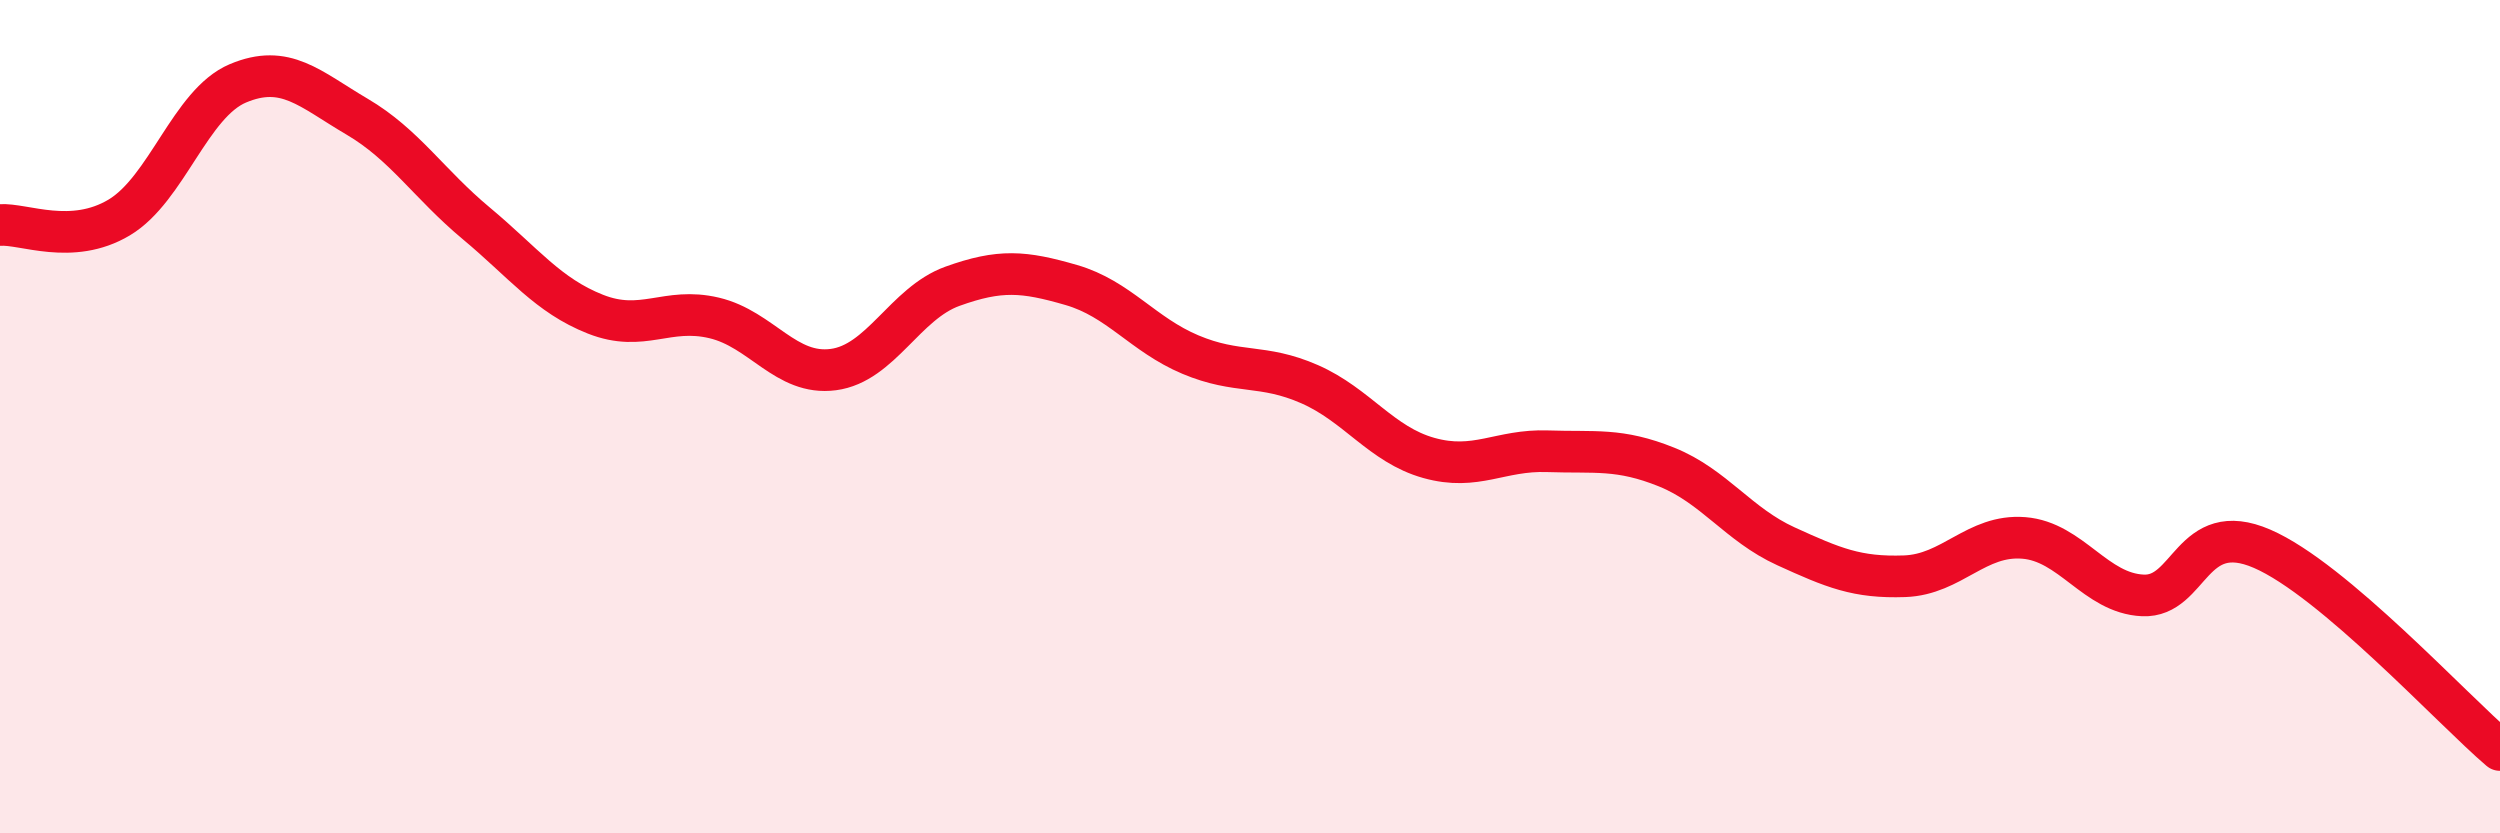 
    <svg width="60" height="20" viewBox="0 0 60 20" xmlns="http://www.w3.org/2000/svg">
      <path
        d="M 0,5.4 C 0.57,5.36 1.72,5.9 2.86,5.22 C 4,4.54 4.57,2.48 5.71,2 C 6.85,1.52 7.43,2.13 8.57,2.8 C 9.71,3.47 10.29,4.41 11.43,5.36 C 12.57,6.31 13.15,7.09 14.29,7.54 C 15.43,7.99 16,7.36 17.14,7.63 C 18.28,7.9 18.86,9.02 20,8.87 C 21.14,8.72 21.72,7.28 22.86,6.87 C 24,6.46 24.57,6.51 25.71,6.84 C 26.85,7.17 27.43,8.03 28.57,8.51 C 29.71,8.99 30.29,8.72 31.43,9.22 C 32.57,9.72 33.15,10.67 34.29,10.99 C 35.43,11.31 36,10.79 37.14,10.83 C 38.28,10.87 38.86,10.75 40,11.21 C 41.14,11.67 41.72,12.59 42.86,13.11 C 44,13.63 44.57,13.87 45.71,13.83 C 46.85,13.79 47.43,12.82 48.57,12.91 C 49.71,13 50.29,14.24 51.43,14.29 C 52.57,14.34 52.58,12.43 54.29,13.17 C 56,13.91 58.86,17.03 60,18L60 20L0 20Z"
        fill="#EB0A25"
        opacity="0.1"
        stroke-linecap="round"
        stroke-linejoin="round"
      />
      <path
        d="M 0,5.4 C 0.57,5.36 1.72,5.9 2.86,5.22 C 4,4.54 4.57,2.48 5.71,2 C 6.85,1.52 7.43,2.13 8.57,2.8 C 9.71,3.47 10.29,4.41 11.43,5.36 C 12.57,6.31 13.15,7.09 14.29,7.54 C 15.43,7.99 16,7.36 17.14,7.63 C 18.28,7.9 18.86,9.02 20,8.87 C 21.14,8.72 21.72,7.28 22.86,6.87 C 24,6.46 24.57,6.51 25.71,6.84 C 26.85,7.17 27.43,8.03 28.57,8.51 C 29.71,8.99 30.29,8.72 31.43,9.22 C 32.57,9.72 33.15,10.67 34.29,10.99 C 35.43,11.31 36,10.79 37.14,10.83 C 38.28,10.87 38.86,10.75 40,11.21 C 41.14,11.67 41.72,12.59 42.86,13.11 C 44,13.63 44.57,13.87 45.71,13.83 C 46.85,13.79 47.43,12.82 48.57,12.91 C 49.71,13 50.29,14.24 51.43,14.29 C 52.57,14.34 52.58,12.43 54.29,13.17 C 56,13.91 58.86,17.03 60,18"
        stroke="#EB0A25"
        stroke-width="1"
        fill="none"
        stroke-linecap="round"
        stroke-linejoin="round"
      />
    </svg>
  
